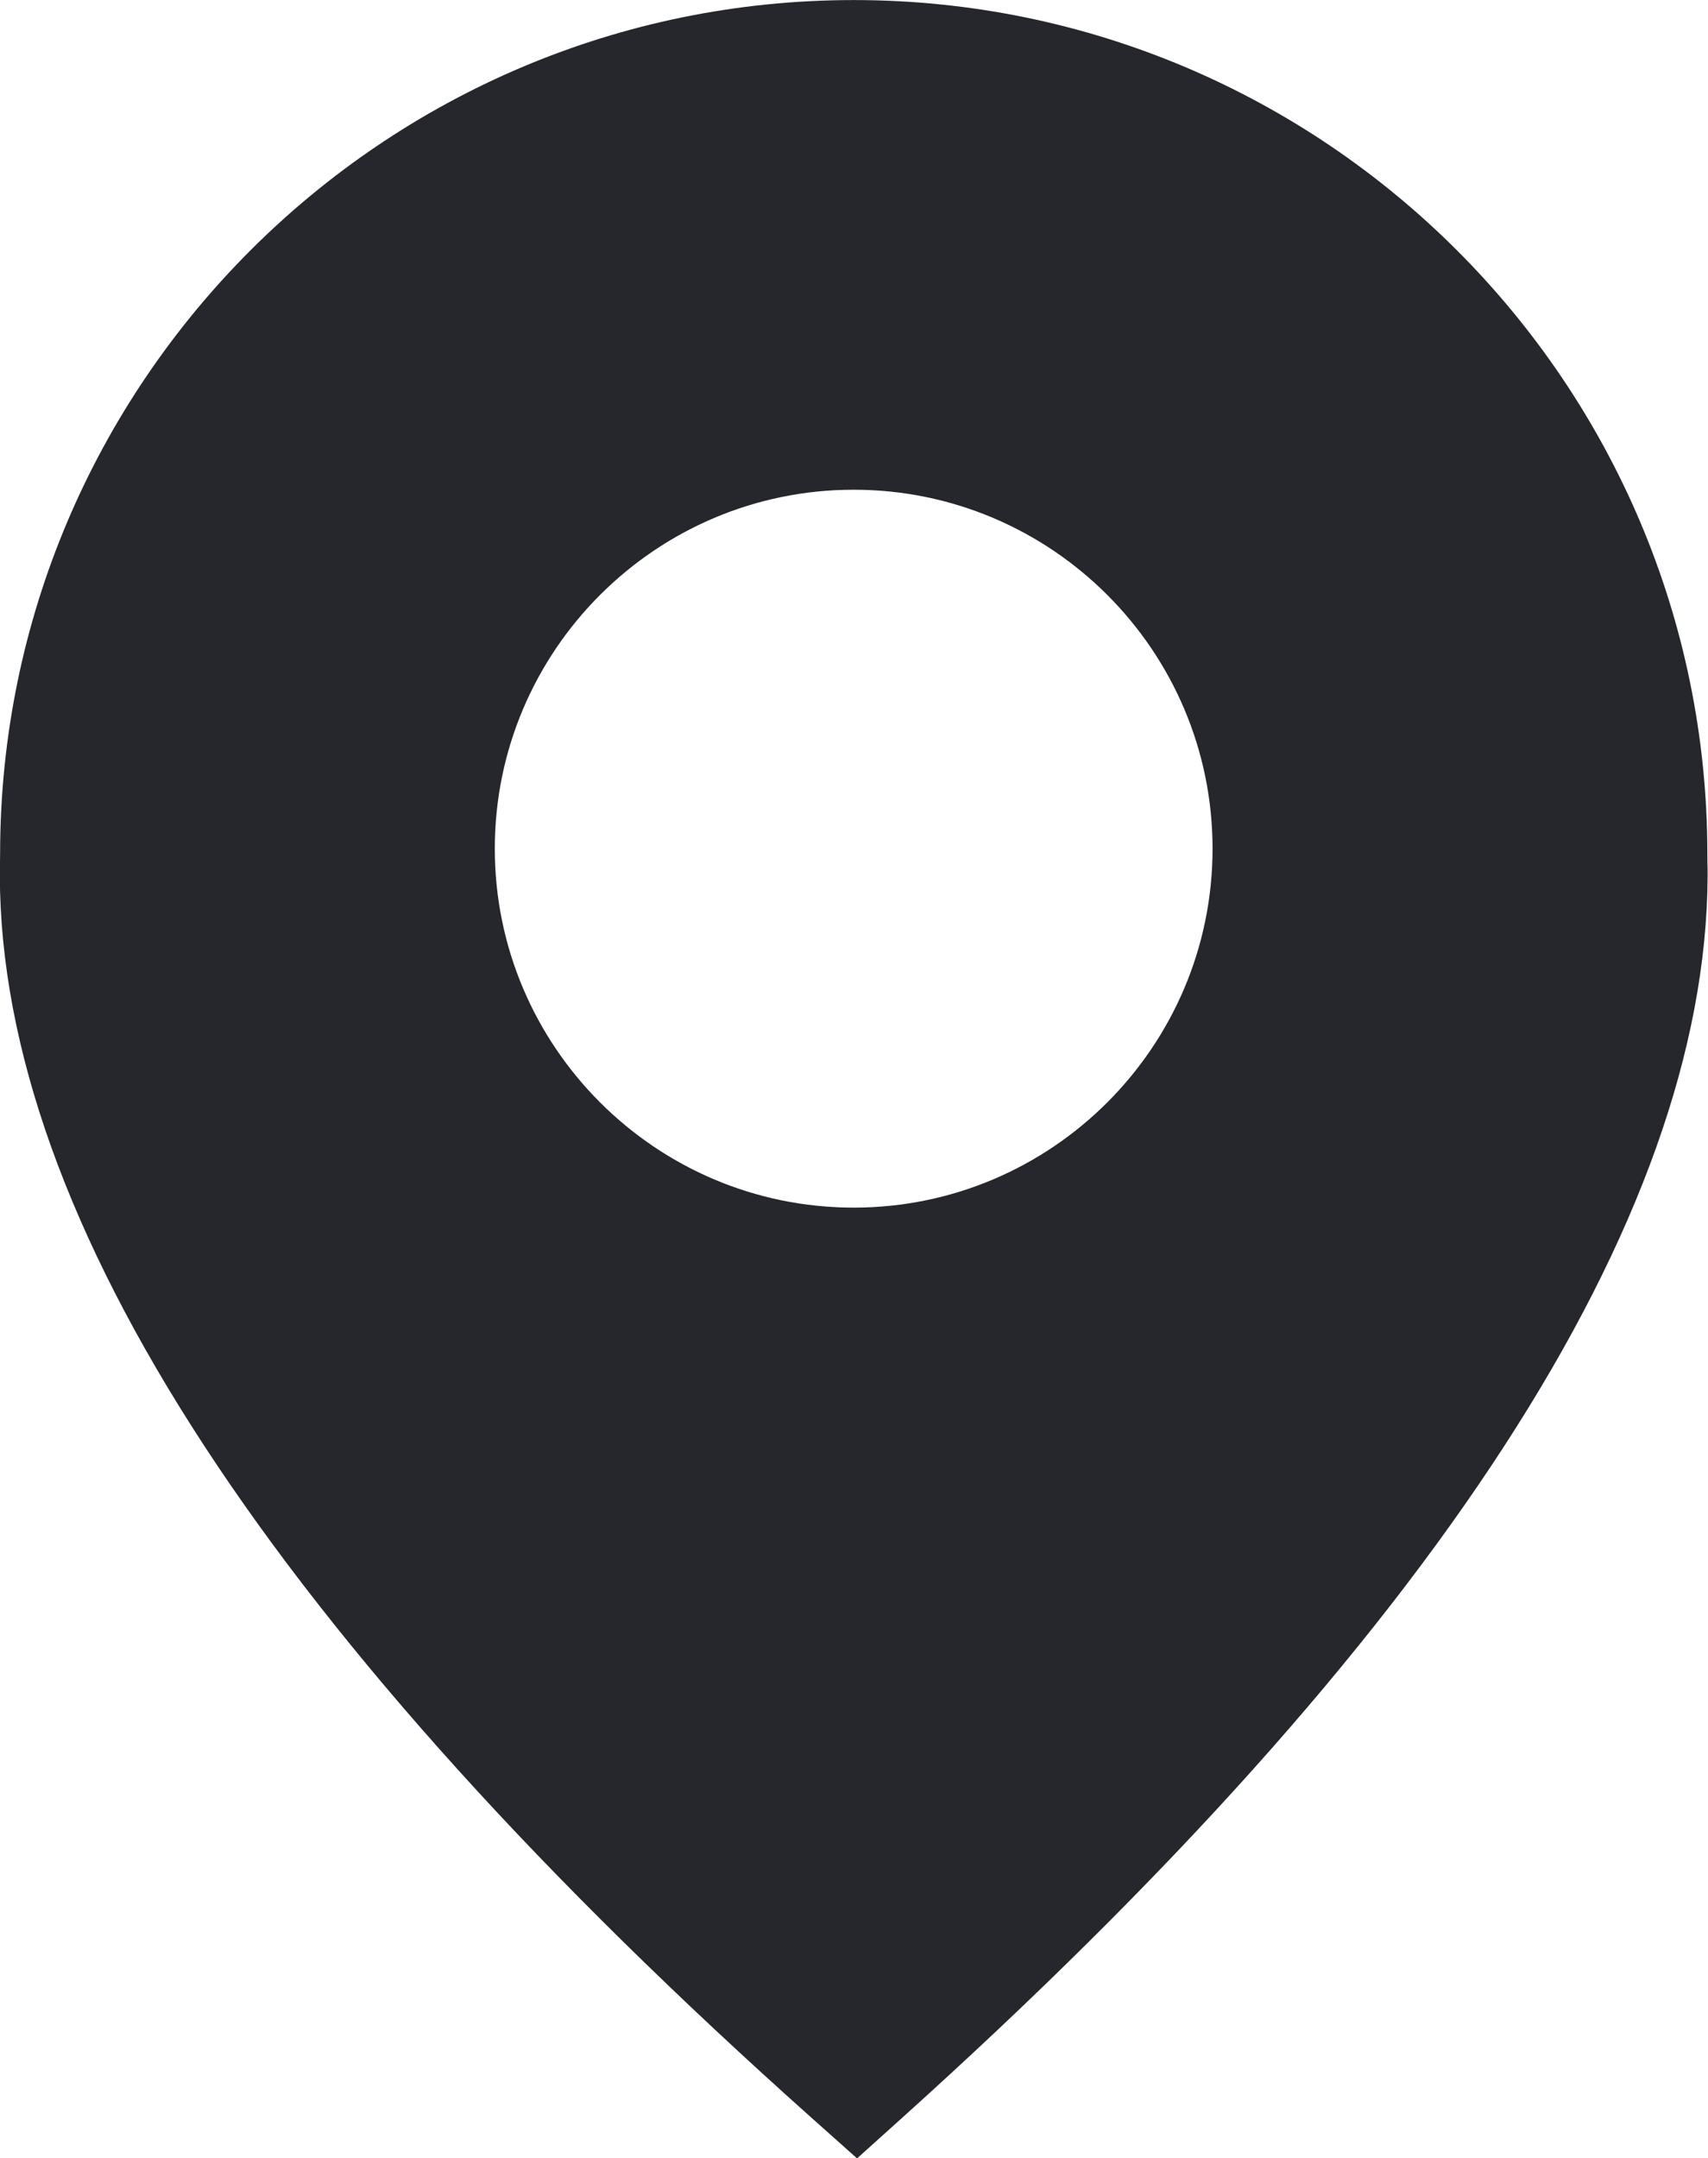 <?xml version="1.0" encoding="UTF-8" standalone="no"?><svg xmlns="http://www.w3.org/2000/svg" xmlns:xlink="http://www.w3.org/1999/xlink" fill="#000000" height="399.7" preserveAspectRatio="xMidYMid meet" version="1" viewBox="101.4 51.2 316.4 399.7" width="316.4" zoomAndPan="magnify"><g id="change1_1"><path d="M417.7,211.39c-.01-.6-.02-1.26-.02-2.05,0-87.19-70.94-158.13-158.13-158.13S101.42,122.14,101.42,209.34c0,.8-.01,1.46-.03,2.05-.01,.67-.03,1.28-.02,1.9,.13,63.86,50.75,141.31,150.44,230.21l8.36,7.45,8.32-7.49c98.76-88.85,148.97-166.25,149.24-230.06,0-.65,0-1.29-.02-2.01Zm-91.68-3.01c0,36.66-29.82,66.48-66.48,66.48s-66.48-29.82-66.48-66.48,29.82-66.48,66.48-66.48,66.48,29.82,66.48,66.48Z" fill="#25272c"/></g></svg>